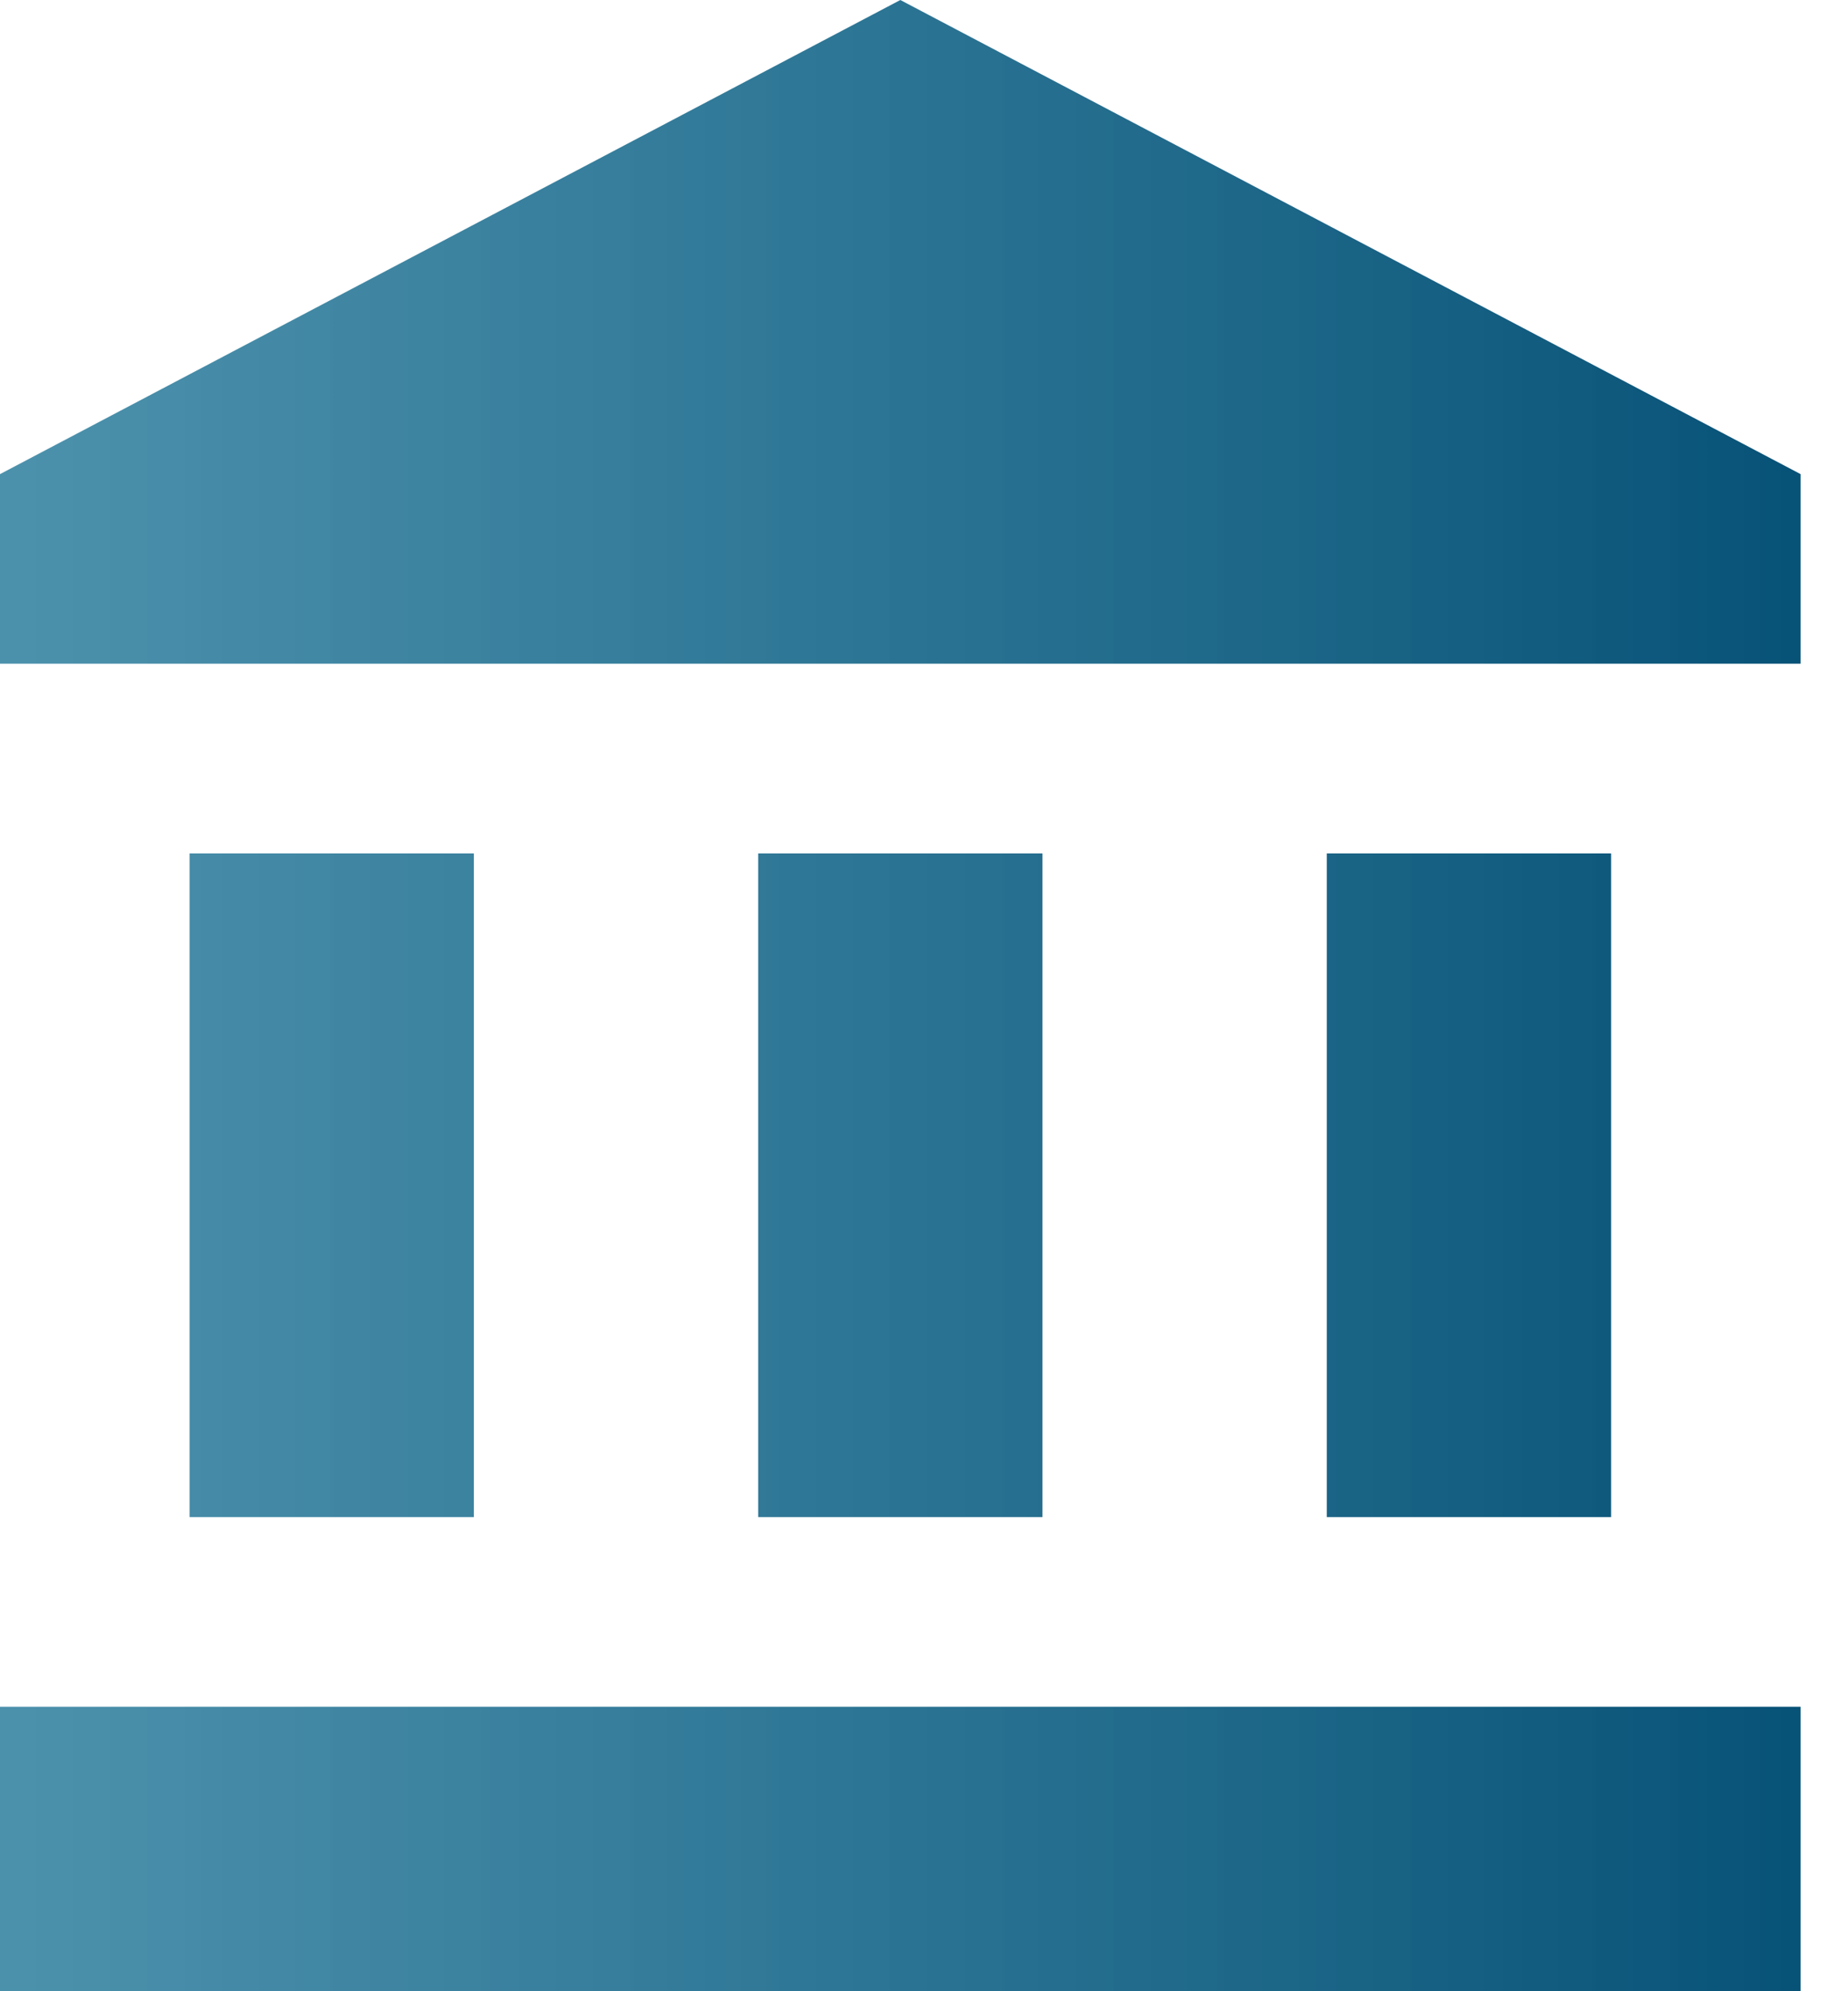 <svg width="26" height="28" viewBox="0 0 26 28" fill="none" xmlns="http://www.w3.org/2000/svg">
<path d="M2.667 12V21.333H6.667V12H2.667ZM10.667 12V21.333H14.667V12H10.667ZM0 28H25.333V24H0V28ZM18.667 12V21.333H22.667V12H18.667ZM12.667 0L0 6.667V9.333H25.333V6.667L12.667 0Z" fill="url(#paint0_linear)"/>
<defs>
<linearGradient id="paint0_linear" x1="25.333" y1="28" x2="0" y2="28" gradientUnits="userSpaceOnUse">
<stop stop-color="#075277"/>
<stop offset="1" stop-color="#237899" stop-opacity="0.81"/>
</linearGradient>
</defs>
</svg>
